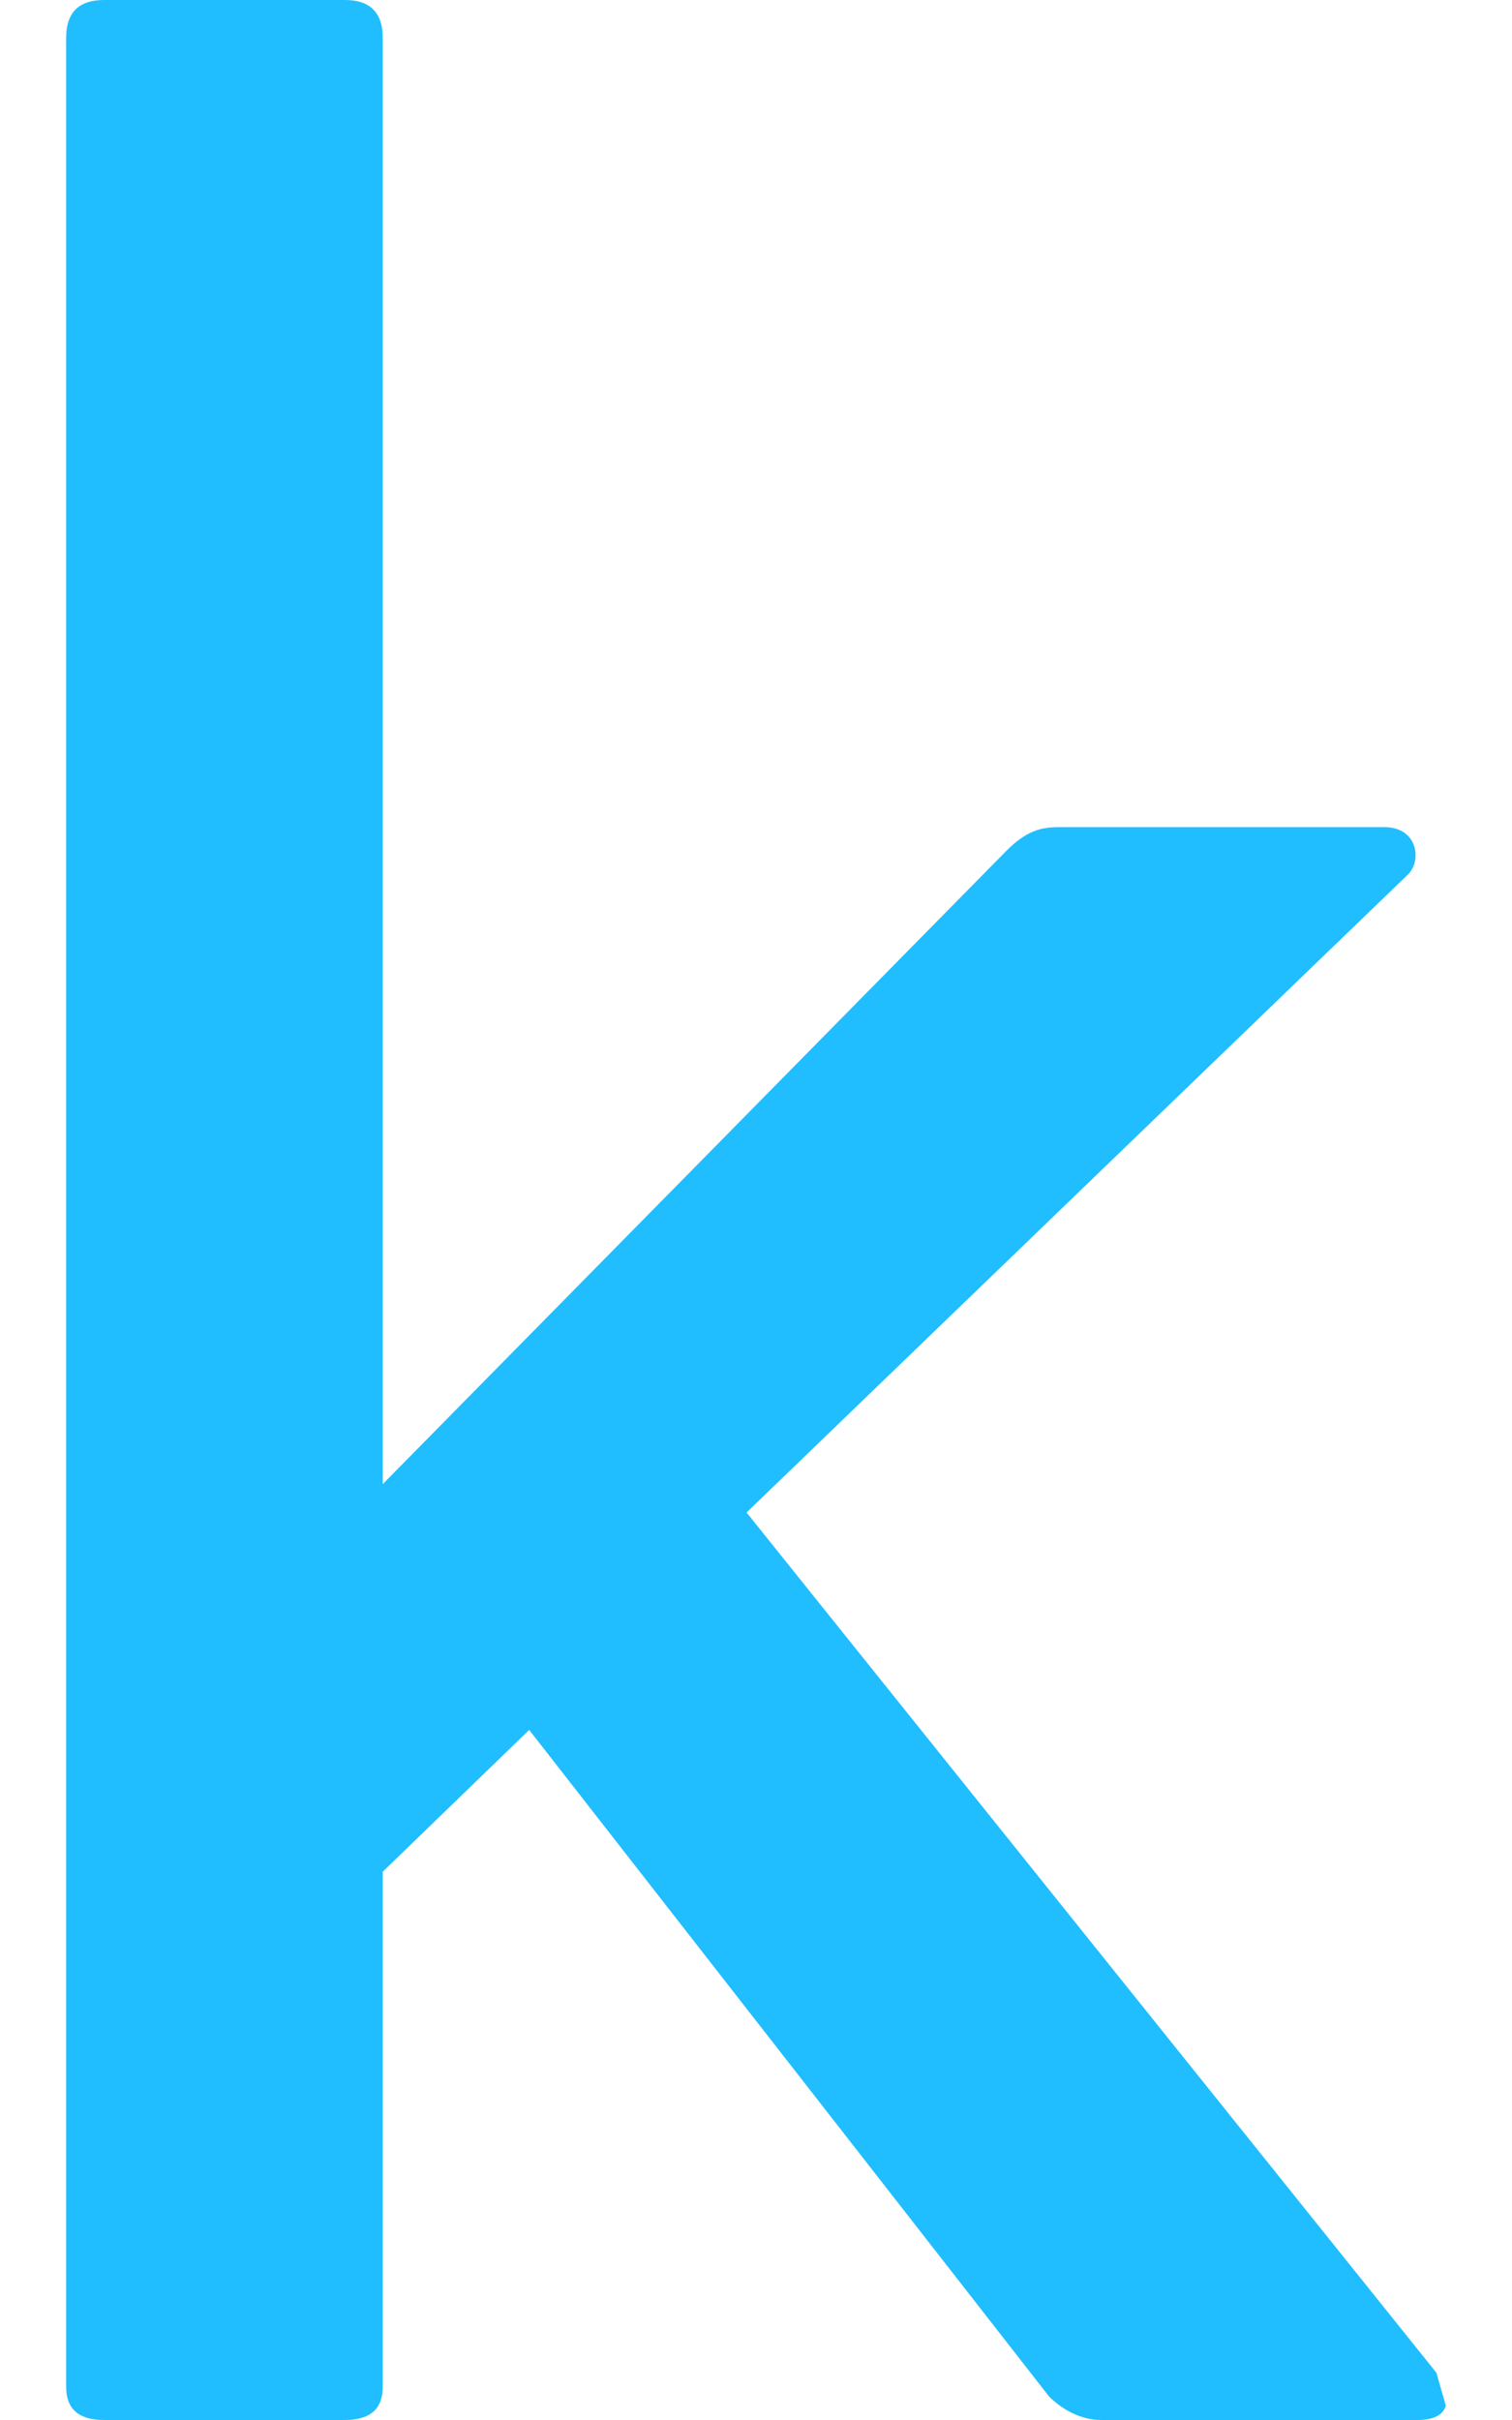 <svg xmlns="http://www.w3.org/2000/svg" viewBox="0 0 320 512"><path fill="#20beff" d="M304 502 158 320l140-135c3-3 2-10-5-10h-69c-4 0-7 1-11 5L81 314V8q0-8-8-8H22q-8 0-8 8v497q0 7 8 7h51q8 0 8-7V396l31-30 110 141c3 3 7 5 11 5h67q5 0 6-3z"/></svg>